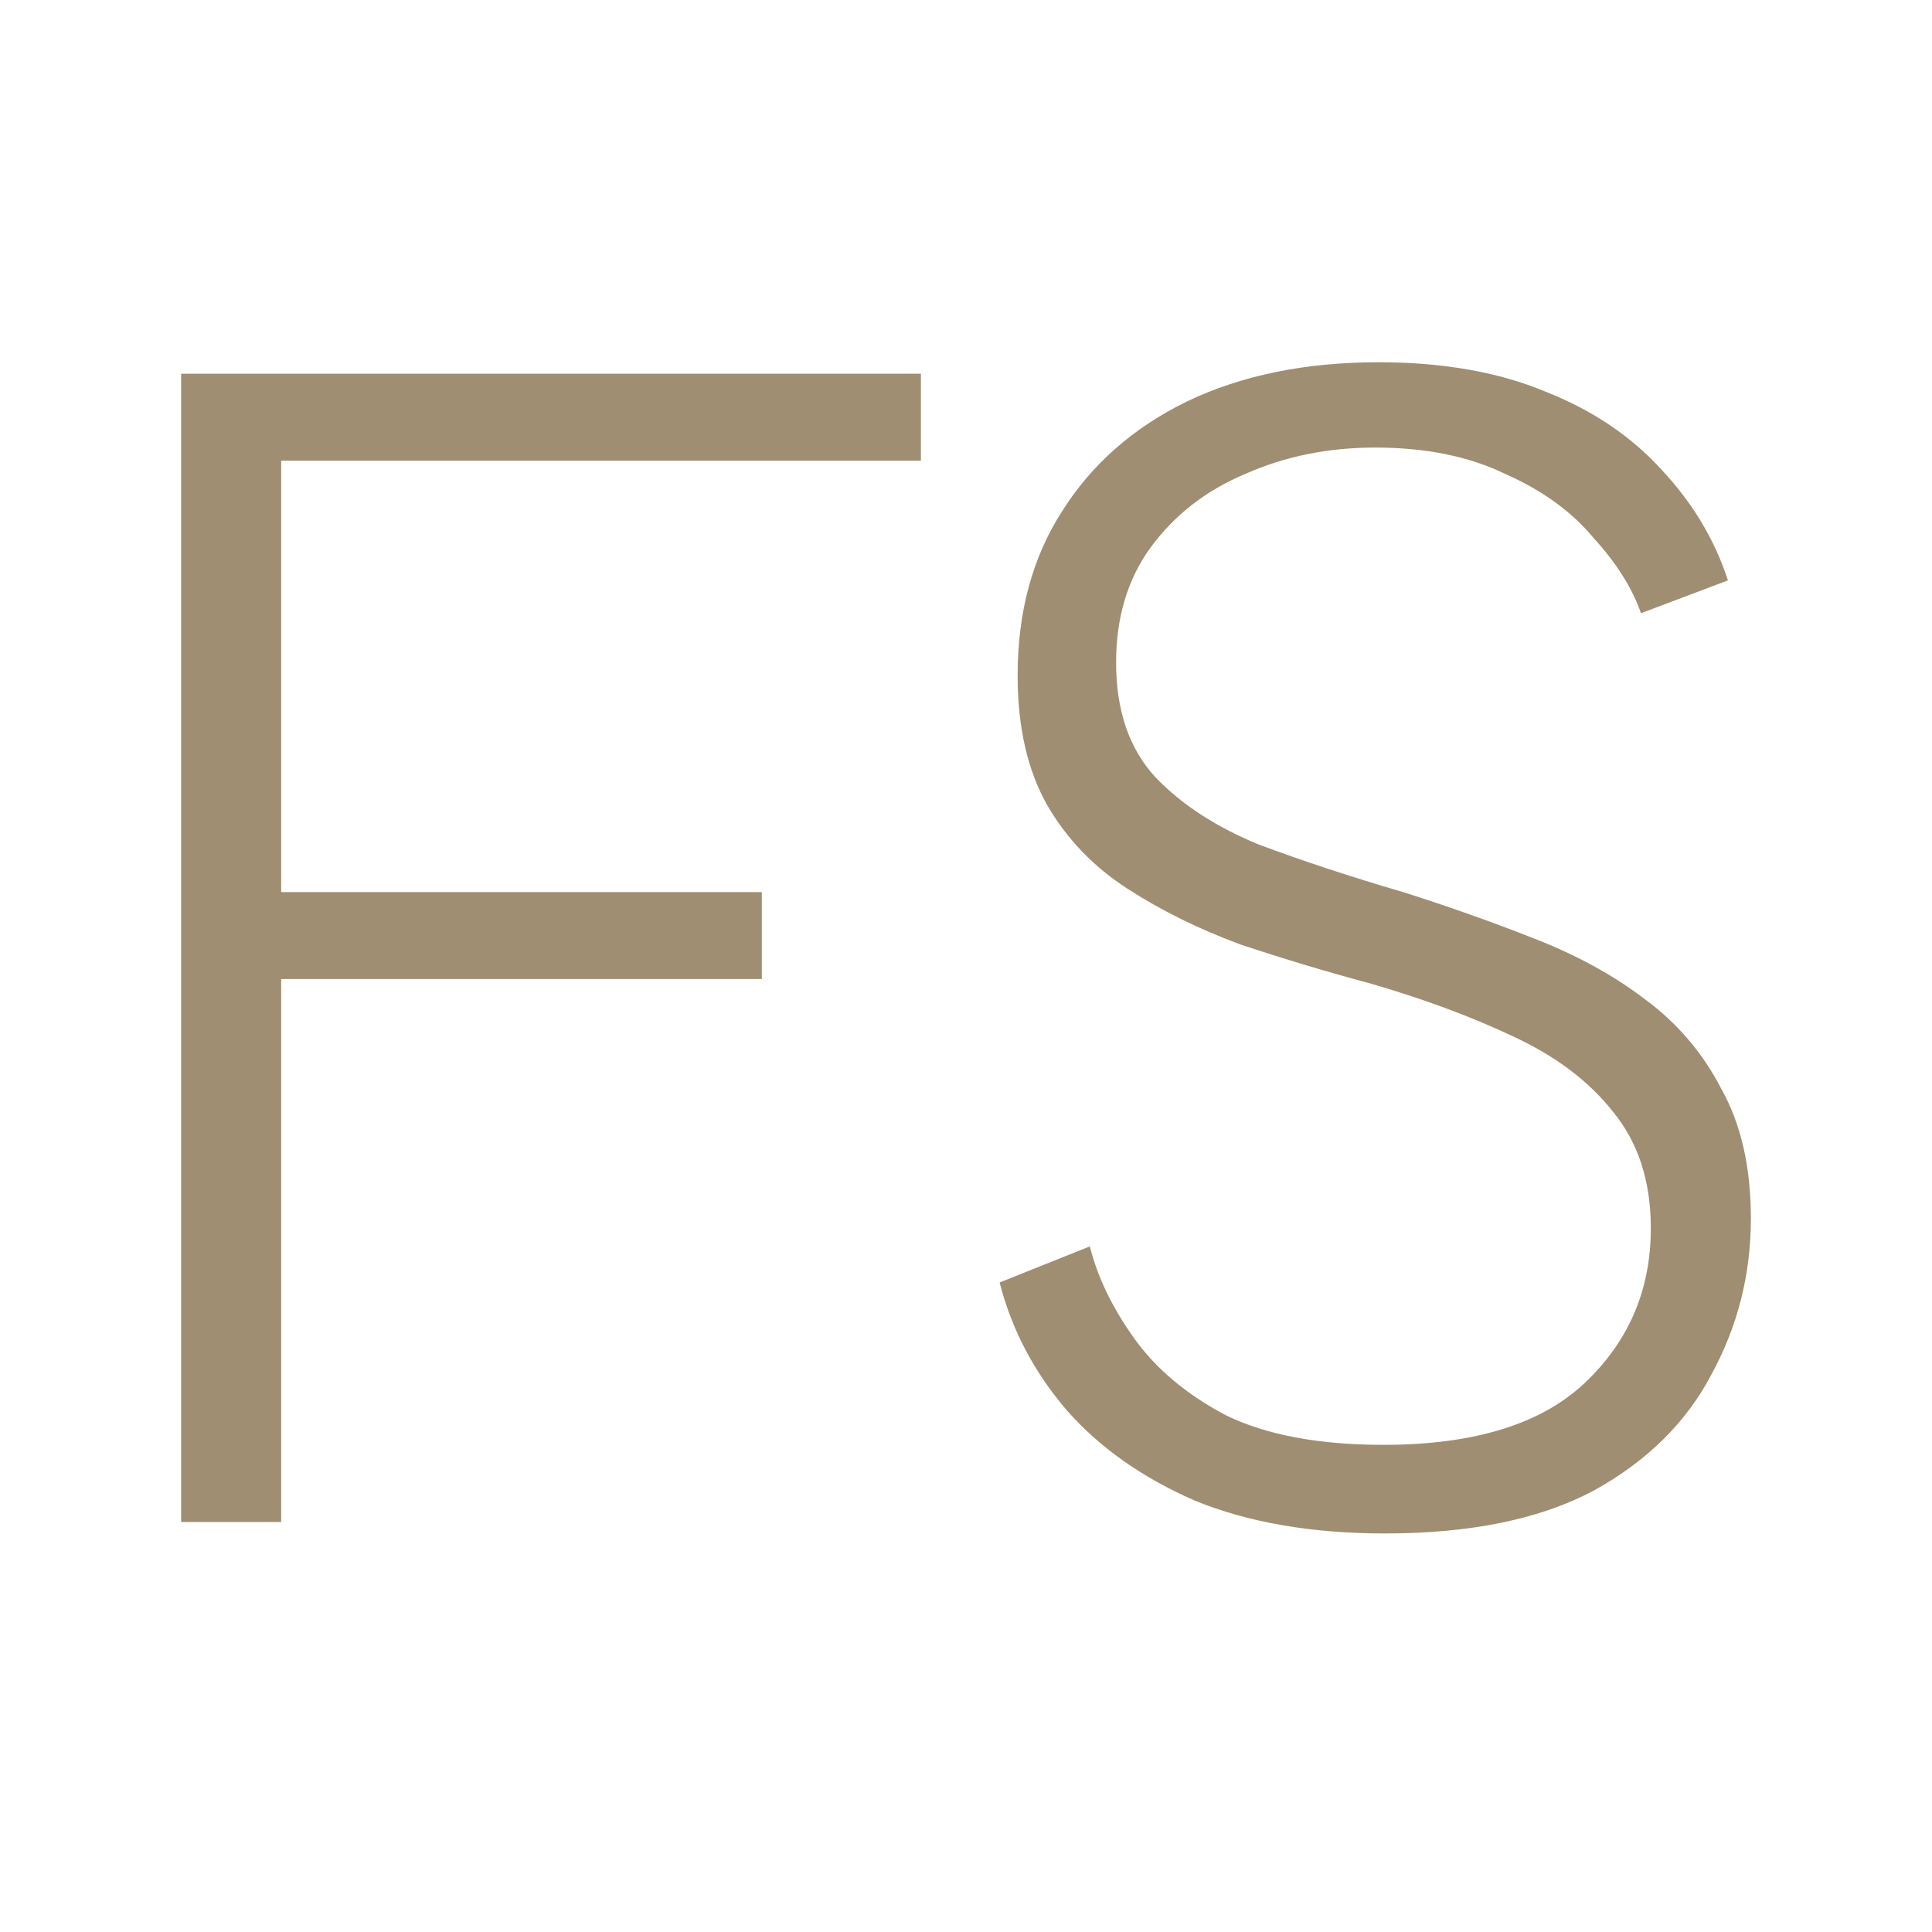 <?xml version="1.0" encoding="UTF-8"?> <svg xmlns="http://www.w3.org/2000/svg" width="32" height="32" viewBox="0 0 32 32" fill="none"><rect width="32" height="32" fill="white"></rect><path d="M18.051 20.644C18.178 21.151 18.422 21.658 18.785 22.166C19.147 22.673 19.654 23.098 20.306 23.442C20.976 23.768 21.846 23.931 22.914 23.931C24.418 23.931 25.532 23.587 26.256 22.899C26.98 22.211 27.343 21.36 27.343 20.345C27.343 19.566 27.134 18.923 26.718 18.416C26.319 17.909 25.767 17.492 25.061 17.166C24.372 16.84 23.593 16.551 22.724 16.297C21.981 16.098 21.257 15.88 20.55 15.645C19.862 15.391 19.237 15.084 18.676 14.721C18.114 14.359 17.671 13.897 17.345 13.336C17.018 12.756 16.855 12.041 16.855 11.189C16.855 10.139 17.1 9.233 17.589 8.472C18.078 7.694 18.766 7.087 19.654 6.652C20.559 6.217 21.619 6 22.833 6C23.901 6 24.825 6.163 25.604 6.489C26.383 6.797 27.026 7.232 27.533 7.793C28.04 8.337 28.402 8.943 28.62 9.613L27.18 10.157C27.035 9.74 26.772 9.324 26.392 8.907C26.03 8.472 25.541 8.119 24.925 7.847C24.327 7.558 23.611 7.413 22.778 7.413C22 7.413 21.284 7.558 20.632 7.847C19.98 8.119 19.455 8.527 19.056 9.07C18.676 9.595 18.486 10.229 18.486 10.972C18.486 11.769 18.703 12.403 19.138 12.874C19.572 13.327 20.143 13.698 20.849 13.988C21.574 14.259 22.371 14.522 23.24 14.776C23.983 15.011 24.698 15.265 25.387 15.536C26.093 15.808 26.709 16.143 27.234 16.542C27.777 16.94 28.203 17.438 28.511 18.036C28.837 18.616 29 19.331 29 20.182C29 21.106 28.783 21.966 28.348 22.763C27.931 23.56 27.279 24.203 26.392 24.692C25.504 25.163 24.354 25.399 22.941 25.399C21.728 25.399 20.677 25.218 19.79 24.855C18.92 24.475 18.214 23.977 17.671 23.361C17.127 22.727 16.756 22.021 16.557 21.242L18.051 20.644Z" fill="#A08E72"></path><path d="M3 6.19H15.253V7.63H4.657V14.776H12.618V16.216H4.657V25.209H3V6.19Z" fill="#A08E72"></path></svg> 
